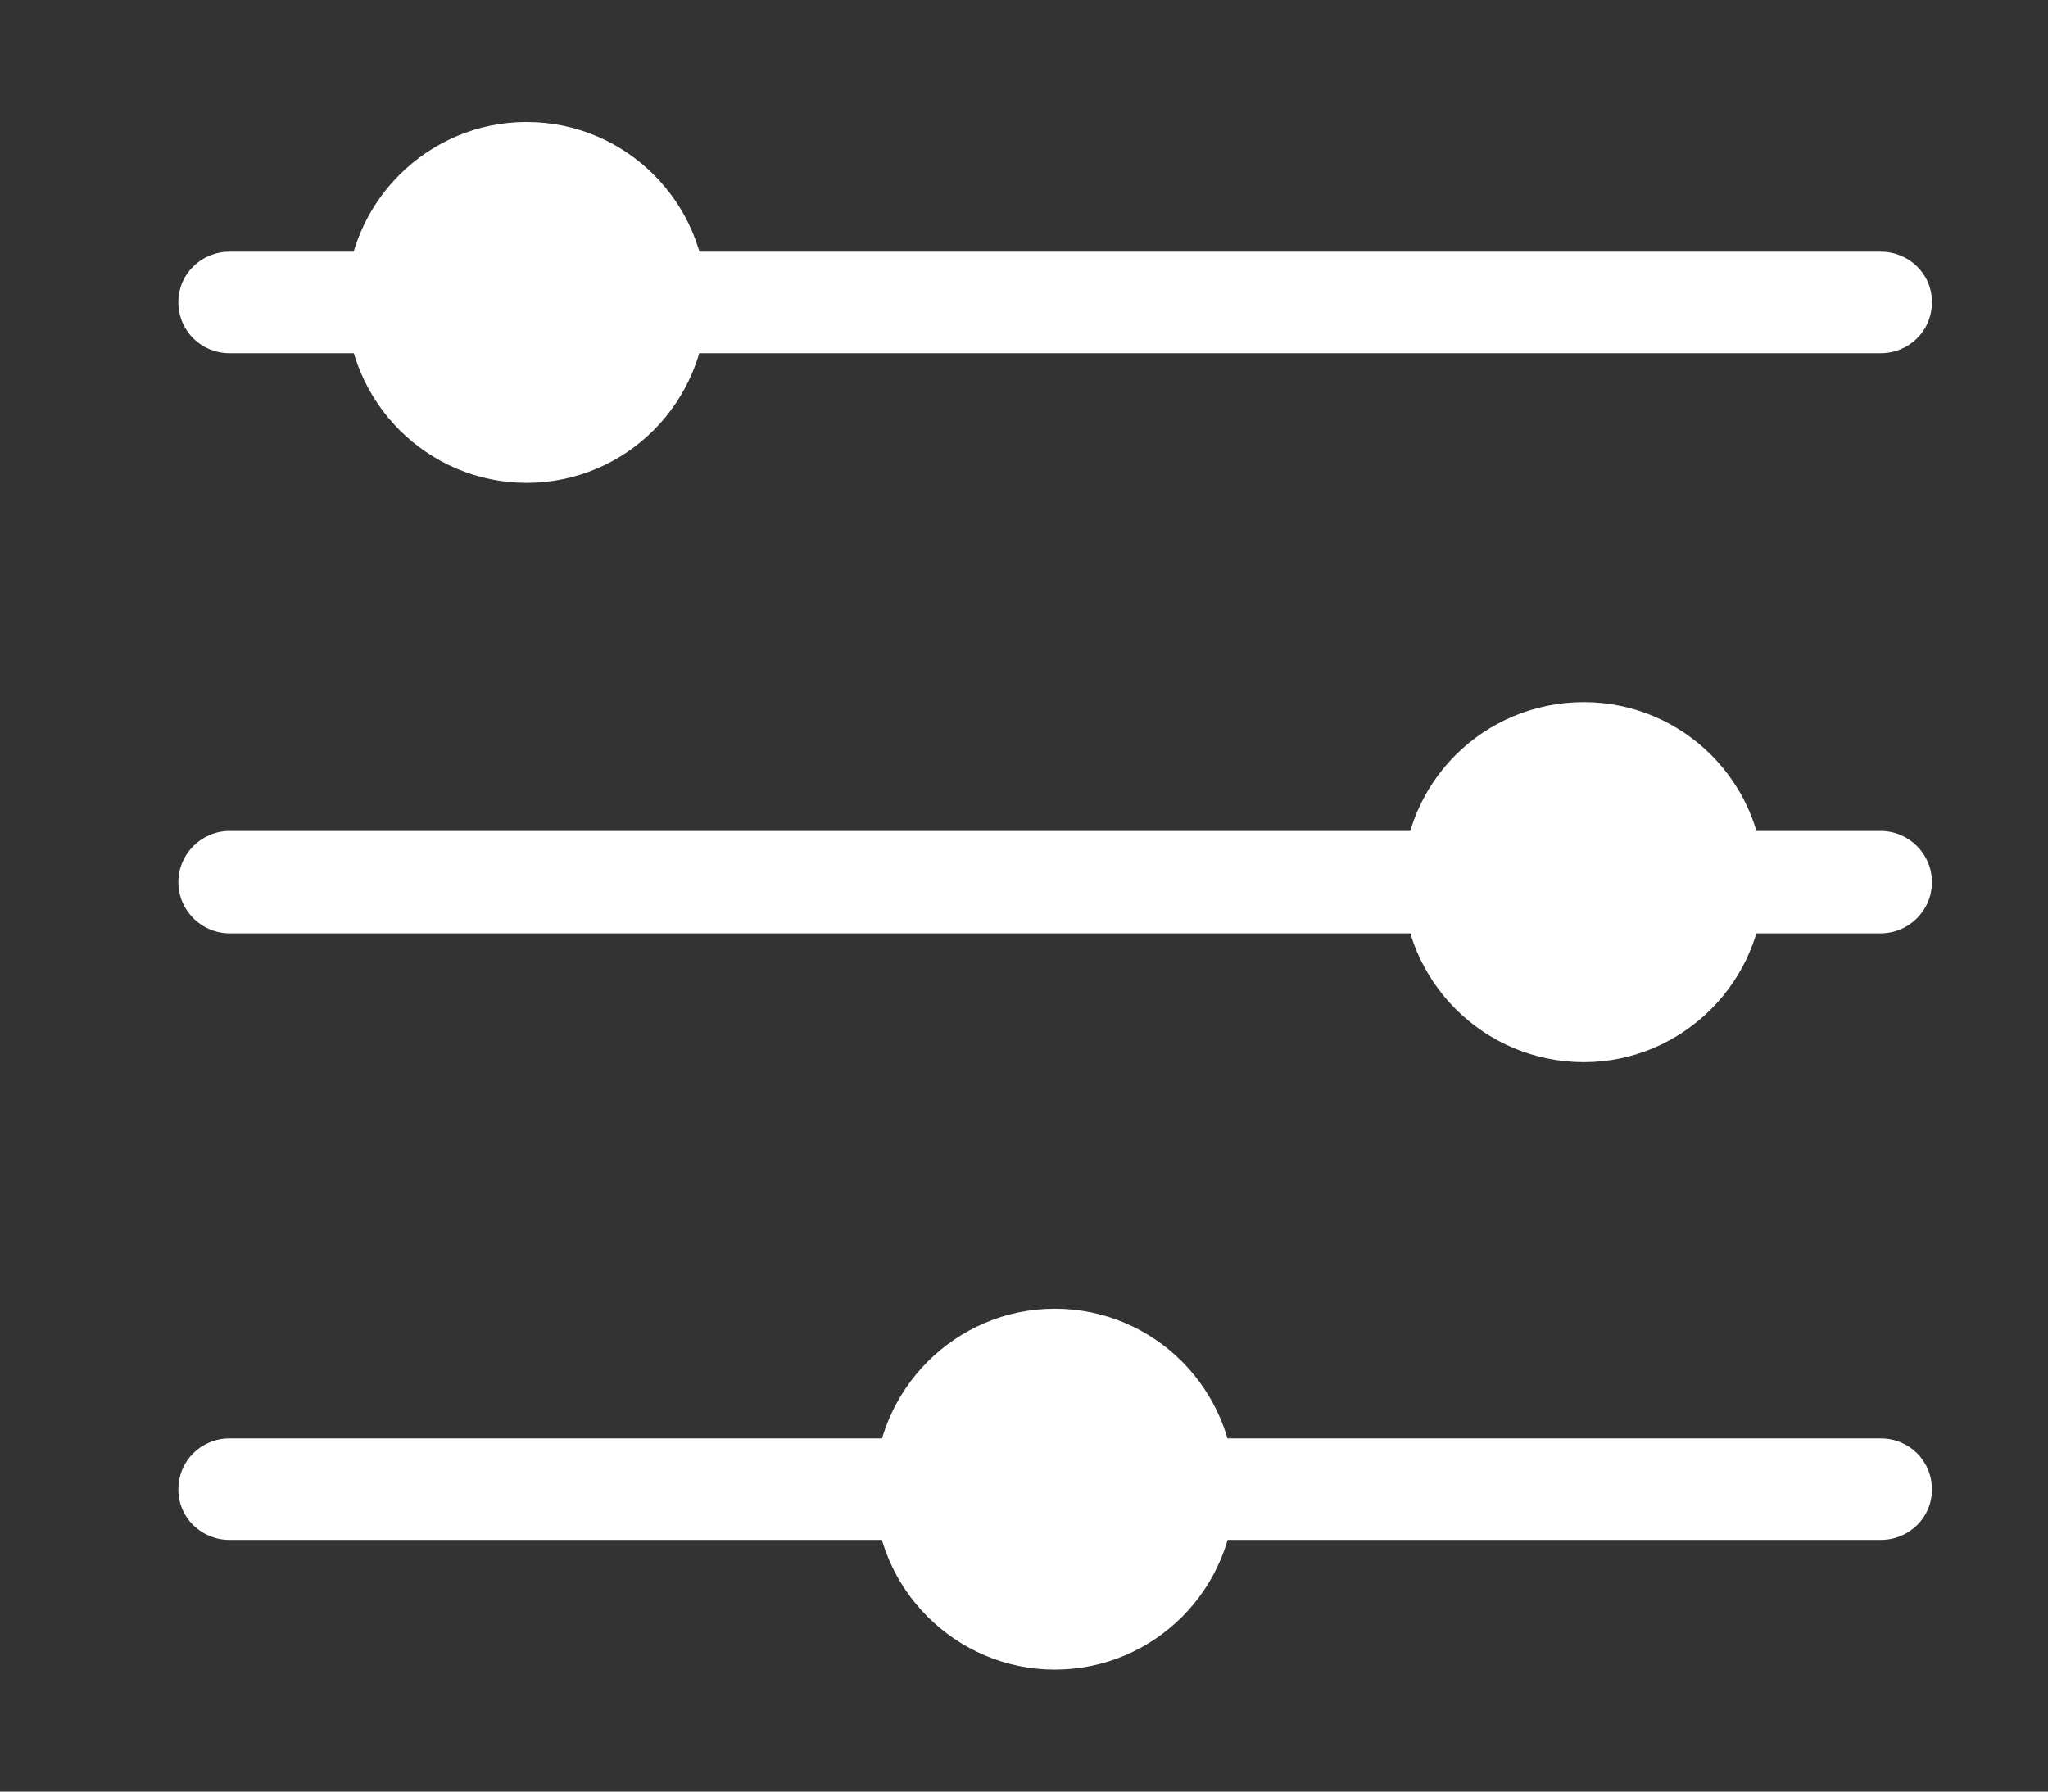 <?xml version="1.0" encoding="UTF-8" standalone="no"?>
<!DOCTYPE svg PUBLIC "-//W3C//DTD SVG 1.1//EN" "http://www.w3.org/Graphics/SVG/1.1/DTD/svg11.dtd">
<svg version="1.1" xmlns="http://www.w3.org/2000/svg" xmlns:xlink="http://www.w3.org/1999/xlink" preserveAspectRatio="xMidYMid meet" viewBox="0 0 24 21" width="24" height="21"><rect x="0" y="0" width="24" height="21" fill="#333333" stroke="none"/><defs><path d="M22.04 2.95C22.37 2.95 22.64 3.21 22.64 3.54C22.64 3.66 22.64 3.43 22.64 3.54C22.64 3.88 22.37 4.14 22.04 4.14C18.05 4.14 6.68 4.14 2.69 4.14C2.36 4.14 2.09 3.88 2.09 3.54C2.09 3.43 2.09 3.66 2.09 3.54C2.09 3.21 2.36 2.95 2.69 2.95C6.68 2.95 18.05 2.95 22.04 2.95Z" id="b96cMPjgF0"></path><path d="M22.04 9.74C22.37 9.74 22.64 10.01 22.64 10.34C22.64 10.46 22.64 10.22 22.64 10.34C22.64 10.67 22.37 10.94 22.04 10.94C18.05 10.94 6.68 10.94 2.69 10.94C2.36 10.94 2.09 10.67 2.09 10.34C2.09 10.22 2.09 10.46 2.09 10.34C2.09 10.01 2.36 9.74 2.69 9.74C6.68 9.74 18.05 9.74 22.04 9.74Z" id="a1LQLyASCB"></path><path d="M22.04 16.86C22.37 16.86 22.64 17.12 22.64 17.46C22.64 17.57 22.64 17.34 22.64 17.46C22.64 17.79 22.37 18.05 22.04 18.05C18.05 18.05 6.68 18.05 2.69 18.05C2.36 18.05 2.09 17.79 2.09 17.46C2.09 17.34 2.09 17.57 2.09 17.46C2.09 17.12 2.36 16.86 2.69 16.86C6.68 16.86 18.05 16.86 22.04 16.86Z" id="d2XSu5huuz"></path><path d="M8.28 3.54C8.28 4.71 7.34 5.66 6.17 5.66C5.01 5.66 4.06 4.71 4.06 3.54C4.06 2.38 5.01 1.43 6.17 1.43C7.34 1.43 8.28 2.38 8.28 3.54Z" id="b7L120lXq"></path><path d="M20.67 10.34C20.67 11.5 19.72 12.45 18.56 12.45C17.39 12.45 16.44 11.5 16.44 10.34C16.44 9.17 17.39 8.23 18.56 8.23C19.72 8.23 20.67 9.17 20.67 10.34Z" id="c2FMRlwZUy"></path><path d="M14.47 17.46C14.47 18.62 13.53 19.57 12.36 19.57C11.2 19.57 10.25 18.62 10.25 17.46C10.25 16.29 11.2 15.34 12.36 15.34C13.53 15.34 14.47 16.29 14.47 17.46Z" id="c4mgbSD6Y5"></path></defs><g><g><g><use xlink:href="#b96cMPjgF0" opacity="1" fill="#ffffff" fill-opacity="1"></use></g><g><use xlink:href="#a1LQLyASCB" opacity="1" fill="#ffffff" fill-opacity="1"></use></g><g><use xlink:href="#d2XSu5huuz" opacity="1" fill="#ffffff" fill-opacity="1"></use></g><g><use xlink:href="#b7L120lXq" opacity="1" fill="#ffffff" fill-opacity="1"></use></g><g><use xlink:href="#c2FMRlwZUy" opacity="1" fill="#ffffff" fill-opacity="1"></use></g><g><use xlink:href="#c4mgbSD6Y5" opacity="1" fill="#ffffff" fill-opacity="1"></use></g></g></g></svg>